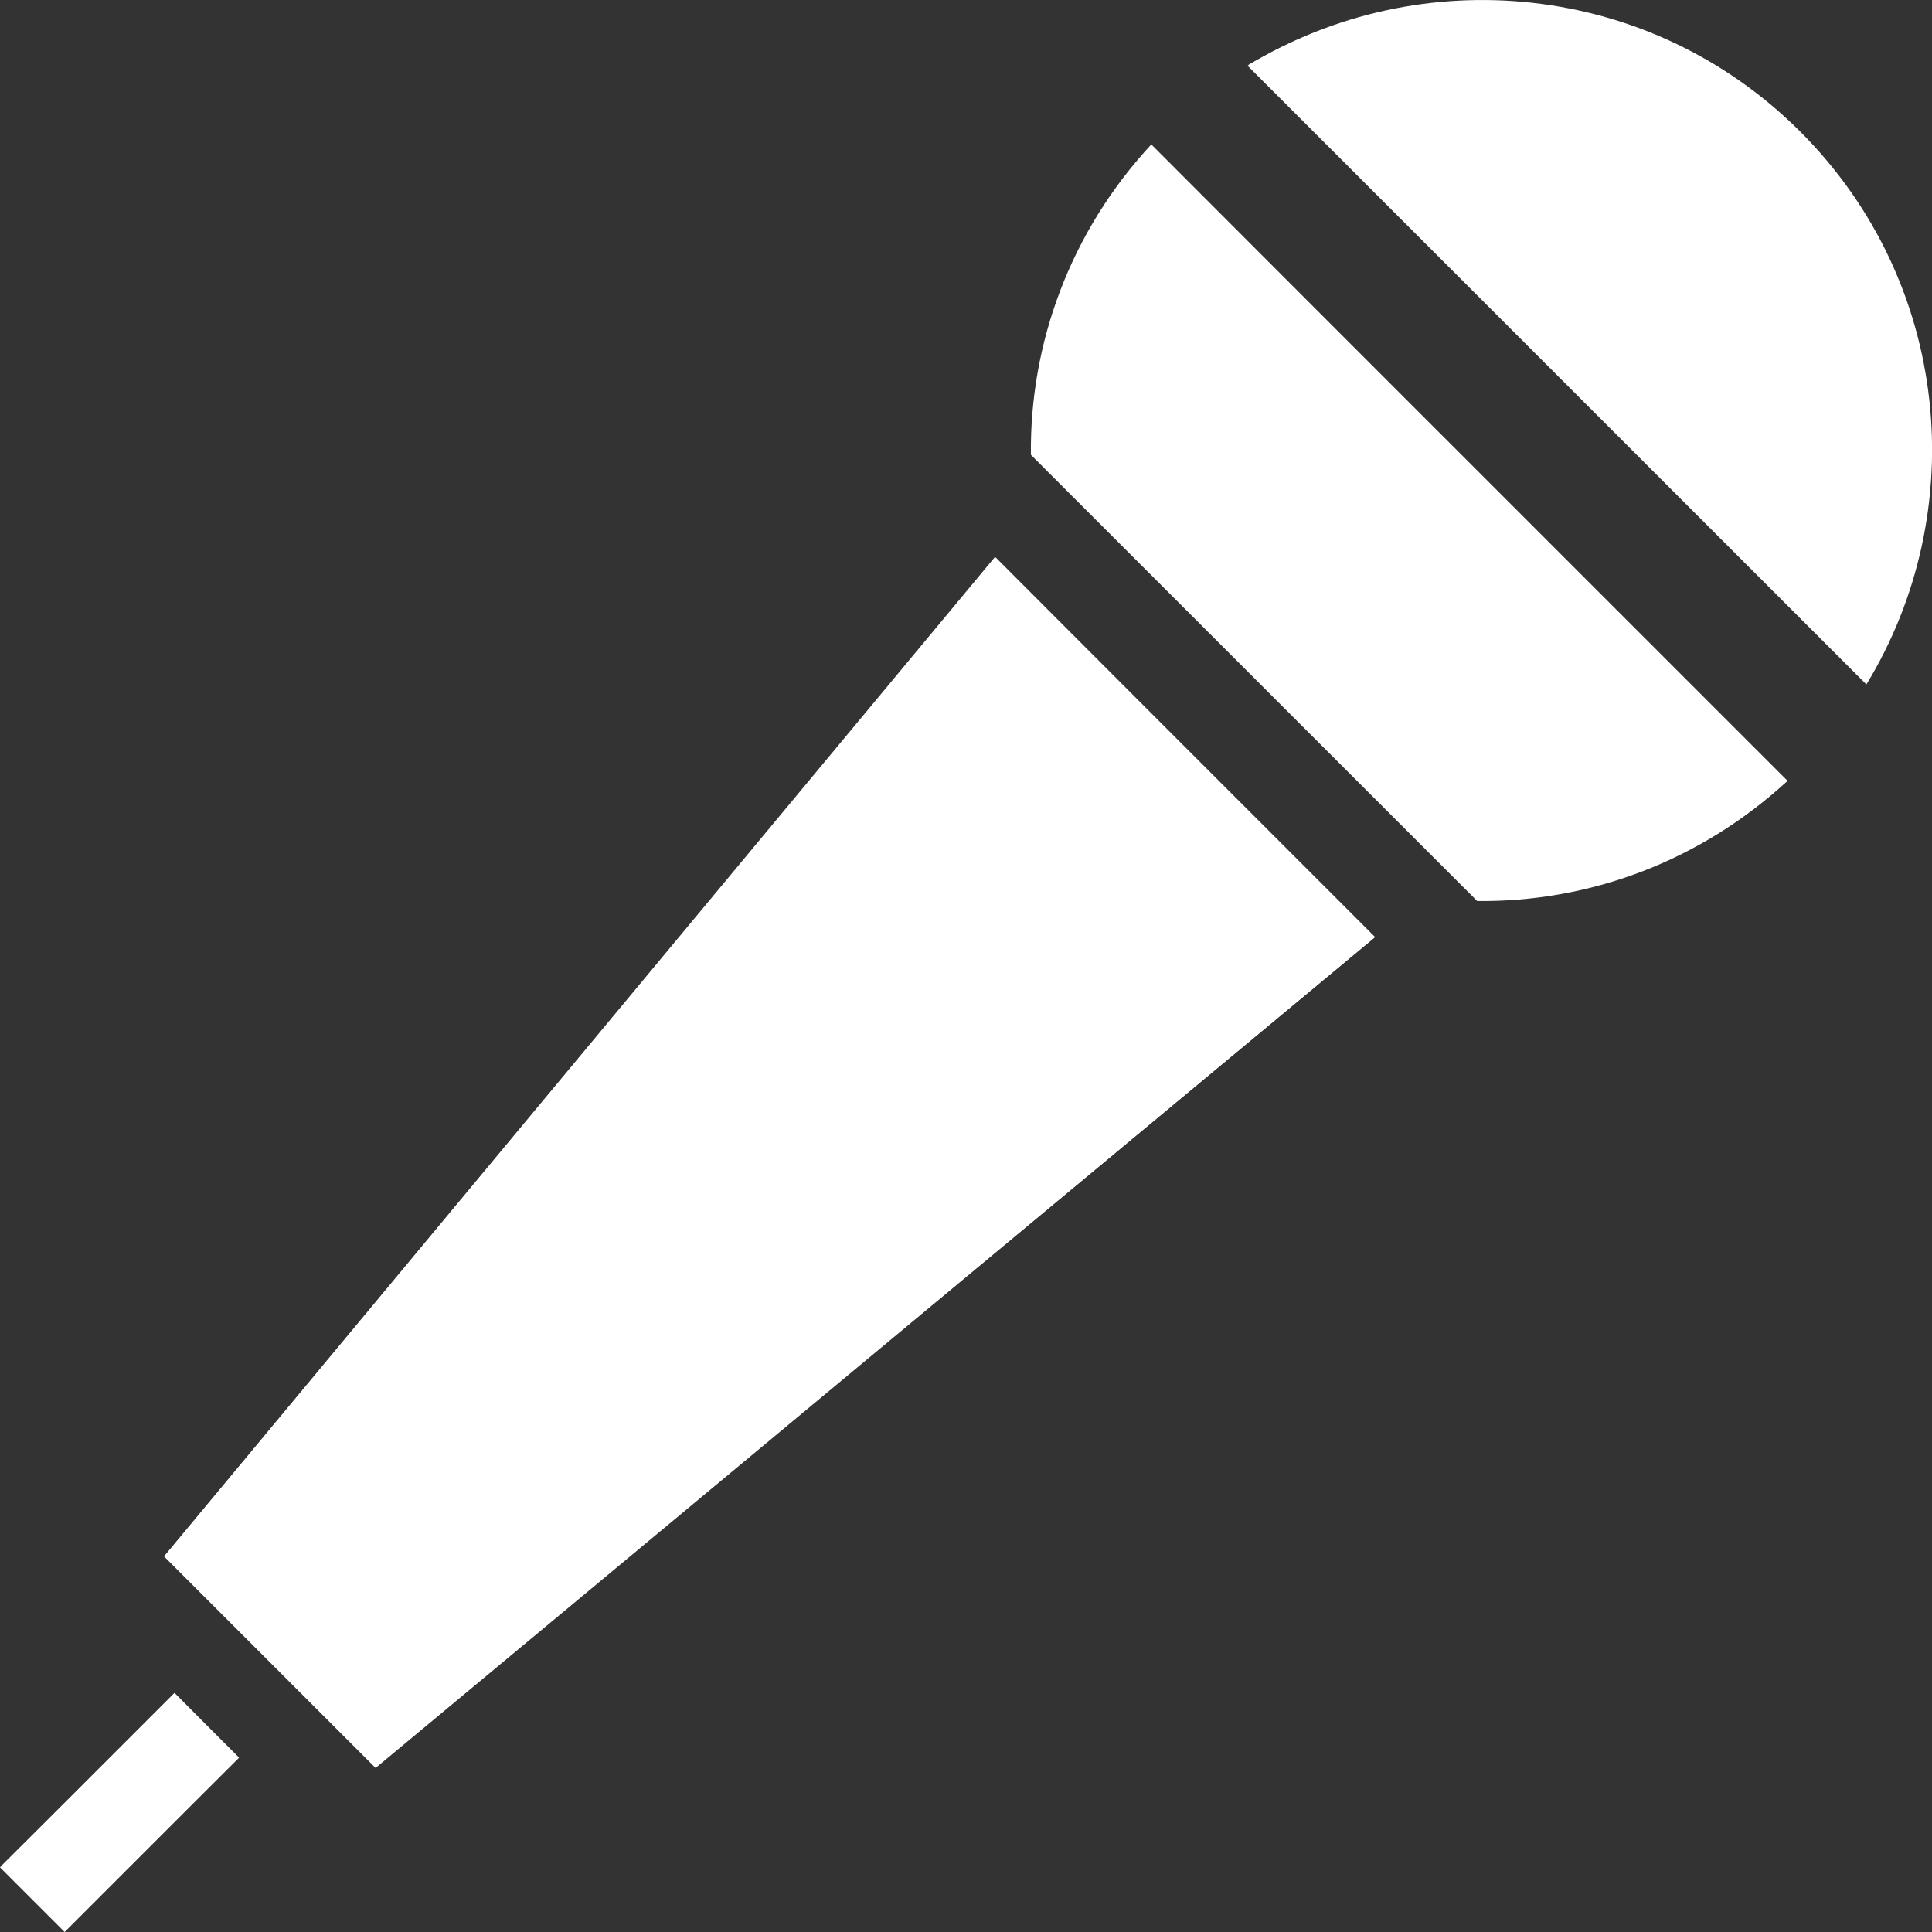 <svg width="22" height="22" viewBox="0 0 22 22" fill="none" xmlns="http://www.w3.org/2000/svg">
<rect x="0" y="0" width="22" height="22" fill="#333333" stroke="none"/>
<path d="M4.79478e-05 21.264L0.736 22L2.722 20.014L1.986 19.278L4.79478e-05 21.264Z" fill="white"/>
<path d="M0.007 21.256L1.993 19.285L2.715 20.021L0.736 21.985L0.007 21.256Z" fill="white"/>
<path d="M11.33 6.342L1.868 17.723L4.277 20.132L15.658 10.67L11.33 6.342ZM4.277 20.132L15.658 10.67L4.277 20.132Z" fill="white"/>
<path d="M1.876 17.716L11.338 6.349L15.651 10.677L4.278 20.118L1.876 17.716Z" fill="white"/>
<path d="M11.739 5.179L16.821 10.26C18.09 10.275 19.359 9.813 20.354 8.89L13.109 1.646C12.187 2.64 11.725 3.91 11.739 5.179Z" fill="white"/>
<path d="M16.822 10.25L11.747 5.172C11.735 3.872 12.22 2.62 13.117 1.653L20.347 8.898C19.396 9.765 18.165 10.251 16.88 10.251L16.822 10.25Z" fill="white"/>
<path d="M20.501 1.5C18.793 -0.208 16.182 -0.455 14.206 0.748L21.253 7.794C22.456 5.818 22.209 3.208 20.501 1.5Z" fill="white"/>
<path d="M14.214 0.74C15.014 0.268 15.936 0.01 16.879 0.01C18.245 0.01 19.529 0.542 20.494 1.507C22.165 3.178 22.476 5.755 21.251 7.777L14.214 0.74Z" fill="white"/>
</svg>
